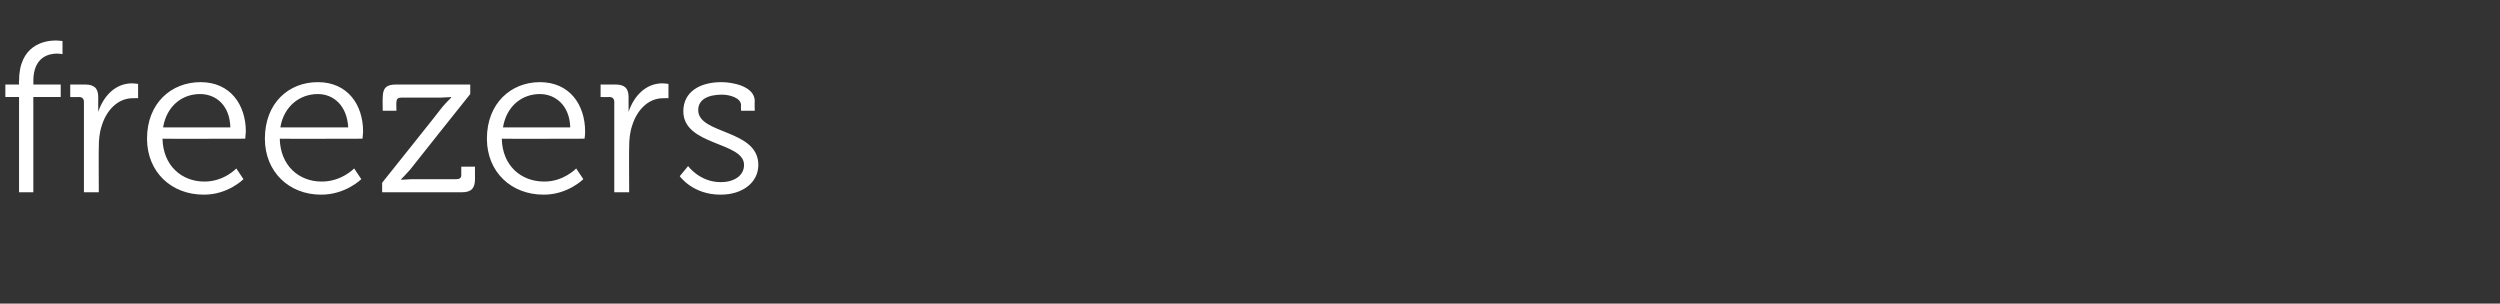 <?xml version="1.0" standalone="no"?><!DOCTYPE svg PUBLIC "-//W3C//DTD SVG 1.1//EN" "http://www.w3.org/Graphics/SVG/1.1/DTD/svg11.dtd"><svg xmlns="http://www.w3.org/2000/svg" version="1.1" width="420px" height="51px" viewBox="0 -7 420 51" style="top:-7px"><rect x="0" y="-7" width="420" height="51" fill="#333333" stroke="none"/>  <desc>freezers</desc>  <defs/>  <g id="Polygon210553">    <path d="M 3.2 9.3 L 0.9 9.3 L 0.9 7.2 L 3.2 7.2 C 3.2 7.2 3.17 6.55 3.2 6.6 C 3.2 0.6 7.4 -0.2 9.4 -0.2 C 10.08 -0.18 10.5 -0.1 10.5 -0.1 L 10.5 2.1 C 10.5 2.1 10.19 2.02 9.6 2 C 8.3 2 5.6 2.5 5.6 6.6 C 5.62 6.55 5.6 7.2 5.6 7.2 L 10.2 7.2 L 10.2 9.3 L 5.6 9.3 L 5.6 25.3 L 3.2 25.3 L 3.2 9.3 Z M 14.1 10.1 C 14.1 9.6 13.8 9.3 13.3 9.3 C 13.32 9.32 11.8 9.3 11.8 9.3 L 11.8 7.2 C 11.8 7.2 14.33 7.2 14.3 7.2 C 15.8 7.2 16.5 7.8 16.5 9.3 C 16.5 9.3 16.5 10.5 16.5 10.5 C 16.52 11.23 16.5 11.8 16.5 11.8 C 16.5 11.8 16.52 11.84 16.5 11.8 C 17.4 9.1 19.4 7 22.2 7 C 22.75 7.02 23.2 7.1 23.2 7.1 L 23.2 9.5 C 23.2 9.5 22.79 9.47 22.3 9.5 C 19.8 9.5 17.9 11.5 17.1 14.1 C 16.7 15.3 16.6 16.5 16.6 17.7 C 16.56 17.68 16.6 25.3 16.6 25.3 L 14.1 25.3 C 14.1 25.3 14.11 10.12 14.1 10.1 Z M 33.7 6.8 C 38.7 6.8 41.3 10.6 41.3 15.1 C 41.26 15.55 41.2 16.3 41.2 16.3 C 41.2 16.3 27.29 16.34 27.3 16.3 C 27.4 20.9 30.6 23.5 34.3 23.5 C 37.62 23.54 39.7 21.3 39.7 21.3 L 40.9 23.1 C 40.9 23.1 38.3 25.74 34.2 25.7 C 28.8 25.7 24.7 21.9 24.7 16.3 C 24.7 10.3 28.8 6.8 33.7 6.8 Z M 38.7 14.4 C 38.6 10.7 36.3 8.8 33.6 8.8 C 30.6 8.8 28 10.8 27.4 14.4 C 27.4 14.4 38.7 14.4 38.7 14.4 Z M 53.4 6.8 C 58.4 6.8 61 10.6 61 15.1 C 60.98 15.55 60.9 16.3 60.9 16.3 C 60.9 16.3 47.02 16.34 47 16.3 C 47.1 20.9 50.3 23.5 54 23.5 C 57.35 23.54 59.5 21.3 59.5 21.3 L 60.7 23.1 C 60.7 23.1 58.03 25.74 53.9 25.7 C 48.6 25.7 44.5 21.9 44.5 16.3 C 44.5 10.3 48.5 6.8 53.4 6.8 Z M 58.5 14.4 C 58.3 10.7 56 8.8 53.4 8.8 C 50.4 8.8 47.7 10.8 47.1 14.4 C 47.1 14.4 58.5 14.4 58.5 14.4 Z M 64.2 23.7 C 64.2 23.7 74.34 11.02 74.3 11 C 75.02 10.15 75.8 9.4 75.8 9.4 L 75.8 9.3 C 75.8 9.3 75.17 9.36 74 9.4 C 74 9.4 67.4 9.4 67.4 9.4 C 66.9 9.4 66.6 9.6 66.6 10.2 C 66.56 10.15 66.6 11.6 66.6 11.6 L 64.3 11.6 C 64.3 11.6 64.26 9.4 64.3 9.4 C 64.3 7.8 64.9 7.2 66.5 7.2 C 66.46 7.2 79 7.2 79 7.2 L 79 8.8 C 79 8.8 68.87 21.49 68.9 21.5 C 68.15 22.36 67.4 23.1 67.4 23.1 L 67.4 23.2 C 67.4 23.2 68 23.15 69.2 23.1 C 69.2 23.1 76.7 23.1 76.7 23.1 C 77.2 23.1 77.5 22.9 77.5 22.4 C 77.47 22.36 77.5 21 77.5 21 L 79.8 21 C 79.8 21 79.78 23.11 79.8 23.1 C 79.8 24.7 79.1 25.3 77.6 25.3 C 77.58 25.31 64.2 25.3 64.2 25.3 L 64.2 23.7 Z M 90.7 6.8 C 95.7 6.8 98.3 10.6 98.3 15.1 C 98.32 15.55 98.2 16.3 98.2 16.3 C 98.2 16.3 84.35 16.34 84.3 16.3 C 84.4 20.9 87.6 23.5 91.4 23.5 C 94.68 23.54 96.8 21.3 96.8 21.3 L 98 23.1 C 98 23.1 95.36 25.74 91.3 25.7 C 85.9 25.7 81.8 21.9 81.8 16.3 C 81.8 10.3 85.9 6.8 90.7 6.8 Z M 95.8 14.4 C 95.7 10.7 93.3 8.8 90.7 8.8 C 87.7 8.8 85.1 10.8 84.5 14.4 C 84.5 14.4 95.8 14.4 95.8 14.4 Z M 103.2 10.1 C 103.2 9.6 102.9 9.3 102.4 9.3 C 102.42 9.32 100.9 9.3 100.9 9.3 L 100.9 7.2 C 100.9 7.2 103.43 7.2 103.4 7.2 C 104.9 7.2 105.6 7.8 105.6 9.3 C 105.6 9.3 105.6 10.5 105.6 10.5 C 105.62 11.23 105.6 11.8 105.6 11.8 C 105.6 11.8 105.62 11.84 105.6 11.8 C 106.5 9.1 108.5 7 111.3 7 C 111.85 7.02 112.3 7.1 112.3 7.1 L 112.3 9.5 C 112.3 9.5 111.89 9.47 111.4 9.5 C 108.9 9.5 107 11.5 106.2 14.1 C 105.8 15.3 105.7 16.5 105.7 17.7 C 105.66 17.68 105.7 25.3 105.7 25.3 L 103.2 25.3 C 103.2 25.3 103.21 10.12 103.2 10.1 Z M 115.6 20.9 C 115.6 20.9 117.57 23.62 121.1 23.6 C 123.2 23.6 125 22.6 125 20.7 C 125 16.8 114.8 17.5 114.8 11.7 C 114.8 8.4 117.6 6.8 121.2 6.8 C 123.1 6.8 126.8 7.5 126.8 10 C 126.75 10.04 126.8 11.6 126.8 11.6 L 124.5 11.6 C 124.5 11.6 124.45 10.73 124.5 10.7 C 124.5 9.4 122.5 8.9 121.3 8.9 C 118.8 8.9 117.3 9.8 117.3 11.5 C 117.3 15.6 127.4 14.7 127.4 20.7 C 127.4 23.7 124.7 25.7 121.1 25.7 C 116.39 25.74 114.2 22.6 114.2 22.6 L 115.6 20.9 Z " stroke="none" fill="#fff"/>  </g></svg>